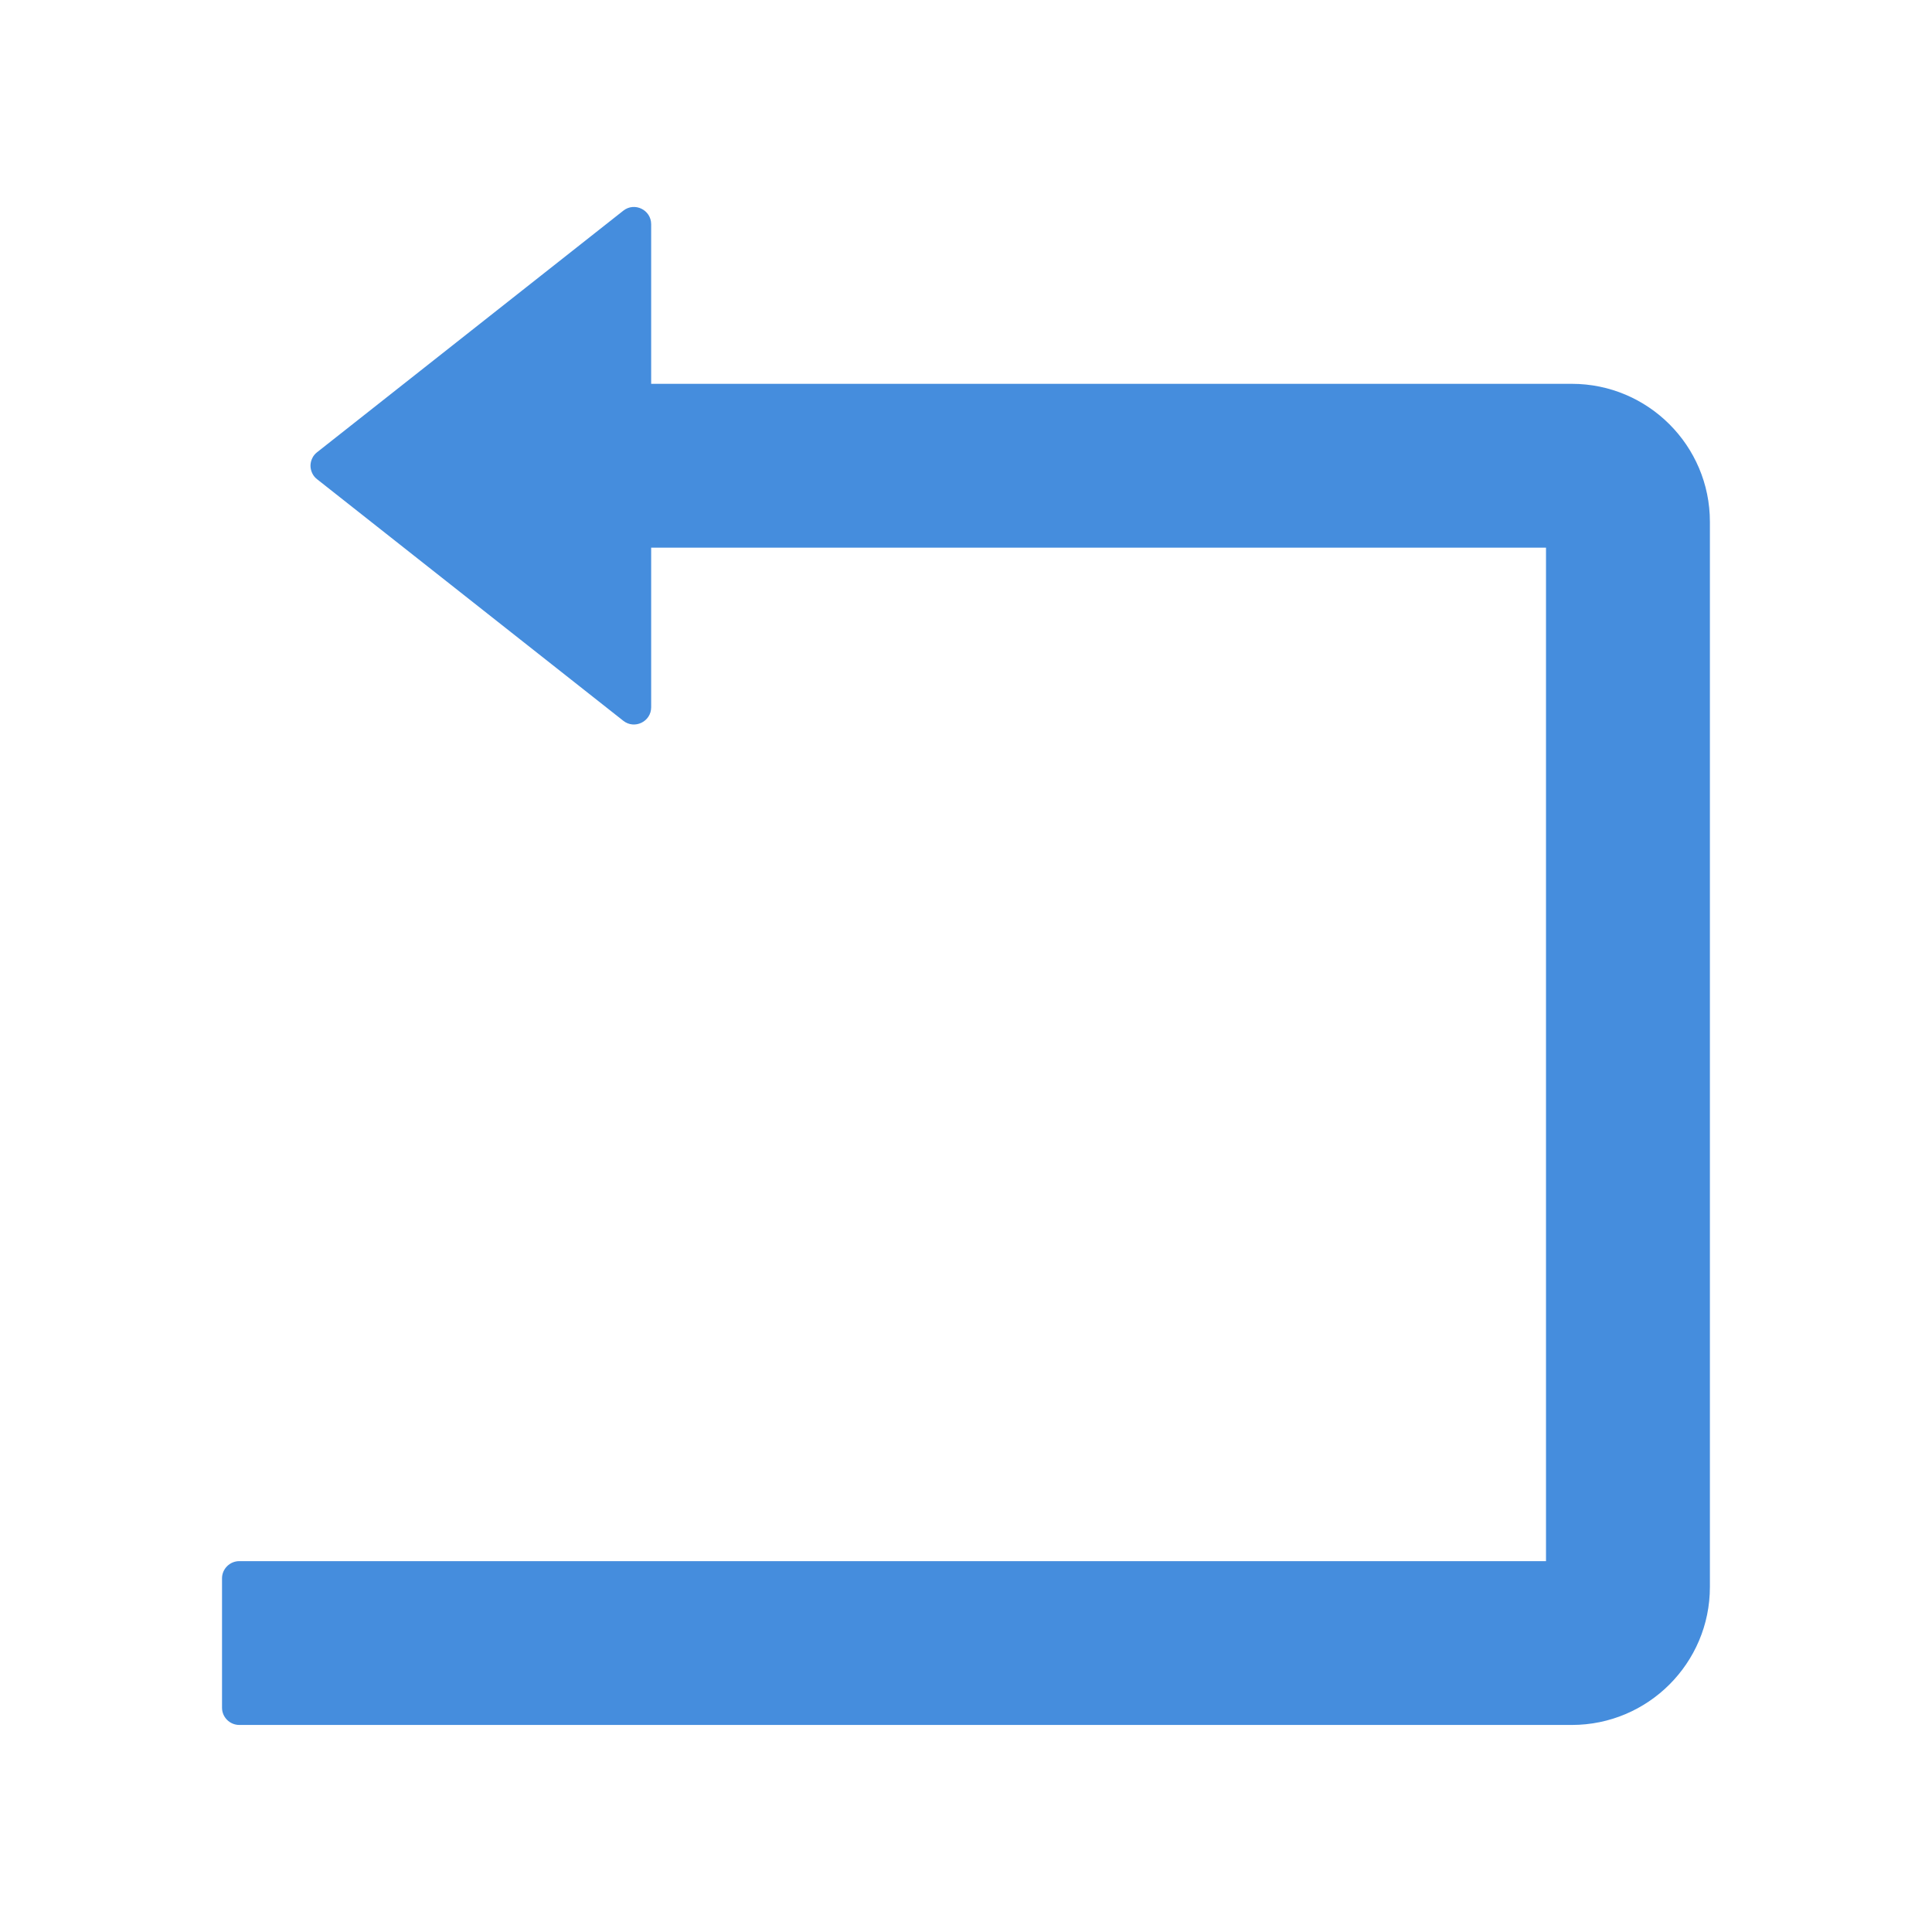 <svg width="24" height="24" viewBox="0 0 24 24" fill="none" xmlns="http://www.w3.org/2000/svg">
<path d="M19.526 4.768H8.089V2.786C8.089 2.606 7.882 2.507 7.743 2.617L3.94 5.617C3.914 5.637 3.893 5.662 3.879 5.692C3.865 5.721 3.857 5.753 3.857 5.786C3.857 5.818 3.865 5.85 3.879 5.879C3.893 5.909 3.914 5.934 3.94 5.954L7.743 8.954C7.882 9.064 8.089 8.965 8.089 8.786V6.803H19.205V19.393H2.973C2.855 19.393 2.758 19.489 2.758 19.607V21.214C2.758 21.332 2.855 21.428 2.973 21.428H19.526C20.472 21.428 21.241 20.66 21.241 19.714V6.482C21.241 5.536 20.472 4.768 19.526 4.768Z" fill="#458DDD"/>
</svg>

